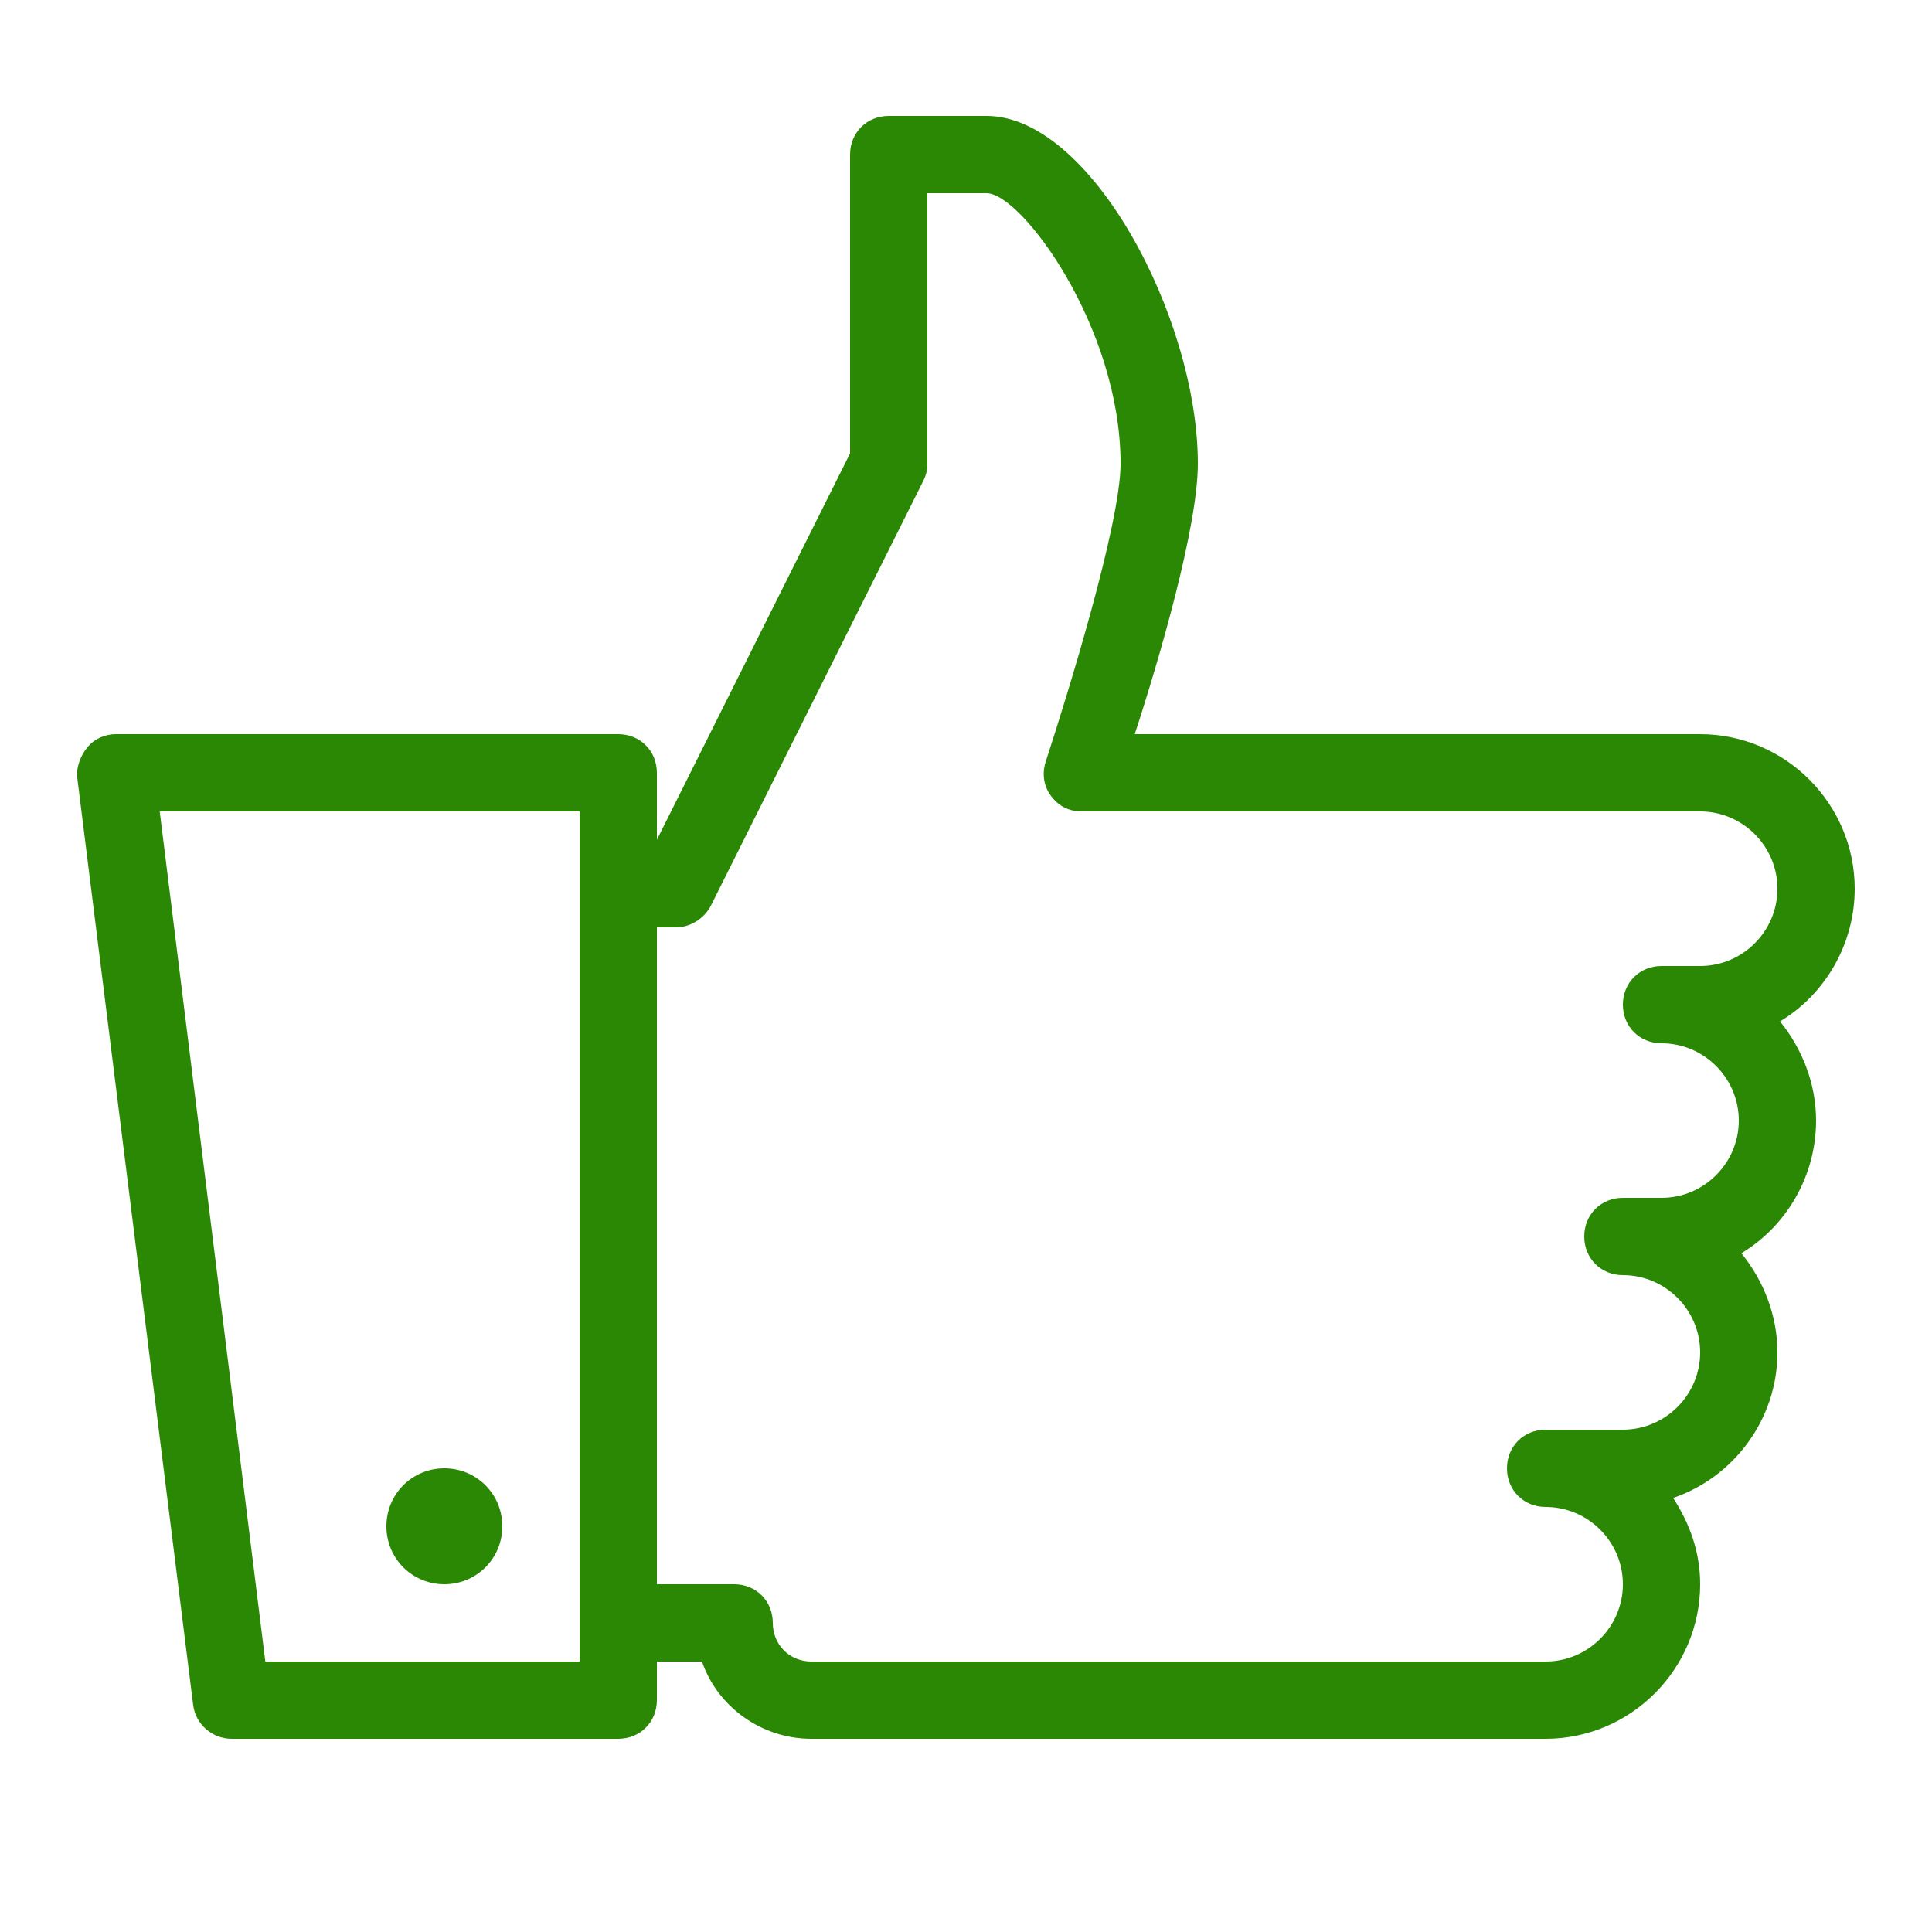<?xml version="1.0" encoding="utf-8"?>
<!-- Generator: Adobe Illustrator 27.2.0, SVG Export Plug-In . SVG Version: 6.00 Build 0)  -->
<svg version="1.1" id="Livello_1" xmlns="http://www.w3.org/2000/svg" xmlns:xlink="http://www.w3.org/1999/xlink" x="0px" y="0px"
	 viewBox="0 0 150 150" style="enable-background:new 0 0 150 150;" xml:space="preserve">
<style type="text/css">
	.st0{fill:#2B8804;}
</style>
<path class="st0" d="M69,9c-1.7,0-3,1.3-3,3v23.2l-15,30V60c0-1.7-1.3-3-3-3H9c-0.9,0-1.7,0.4-2.2,1S5.9,59.5,6,60.4l9,72
	c0.2,1.5,1.5,2.6,3,2.6h30c1.7,0,3-1.3,3-3v-3h3.5c1.2,3.5,4.6,6,8.5,6h57c6.6,0,12-5.4,12-12c0-2.5-0.8-4.7-2.1-6.7
	c4.7-1.6,8.1-6.1,8.1-11.3c0-2.9-1.1-5.6-2.8-7.7c3.5-2.1,5.8-6,5.8-10.3c0-2.9-1.1-5.6-2.8-7.7c3.5-2.1,5.8-6,5.8-10.3
	c0-6.6-5.4-12-12-12H88.1C90,51.2,93,40.9,93,36c0-11.3-8.3-27-16.4-27H69z M72,15h4.6C79.3,15,87,25.4,87,36
	c0,4.7-4.2,18.2-5.8,23.1C80.9,60,81,61,81.6,61.8S83,63,84,63h48c3.3,0,6,2.7,6,6s-2.7,6-6,6h-3c-1.7,0-3,1.3-3,3s1.3,3,3,3
	c3.3,0,6,2.7,6,6s-2.7,6-6,6h-3c-1.7,0-3,1.3-3,3s1.3,3,3,3c3.3,0,6,2.7,6,6s-2.7,6-6,6h-6c-1.7,0-3,1.3-3,3s1.3,3,3,3
	c3.3,0,6,2.7,6,6s-2.7,6-6,6H63c-1.7,0-3-1.3-3-3c0-1.7-1.3-3-3-3h-6V72h1.5c1.1,0,2.2-0.7,2.7-1.7l16.5-33c0.2-0.4,0.3-0.8,0.3-1.3
	V15z M12.4,63H45v66H20.6L12.4,63z M34.5,114c-2.5,0-4.5,2-4.5,4.5s2,4.5,4.5,4.5s4.5-2,4.5-4.5S37,114,34.5,114z"/>
</svg>
